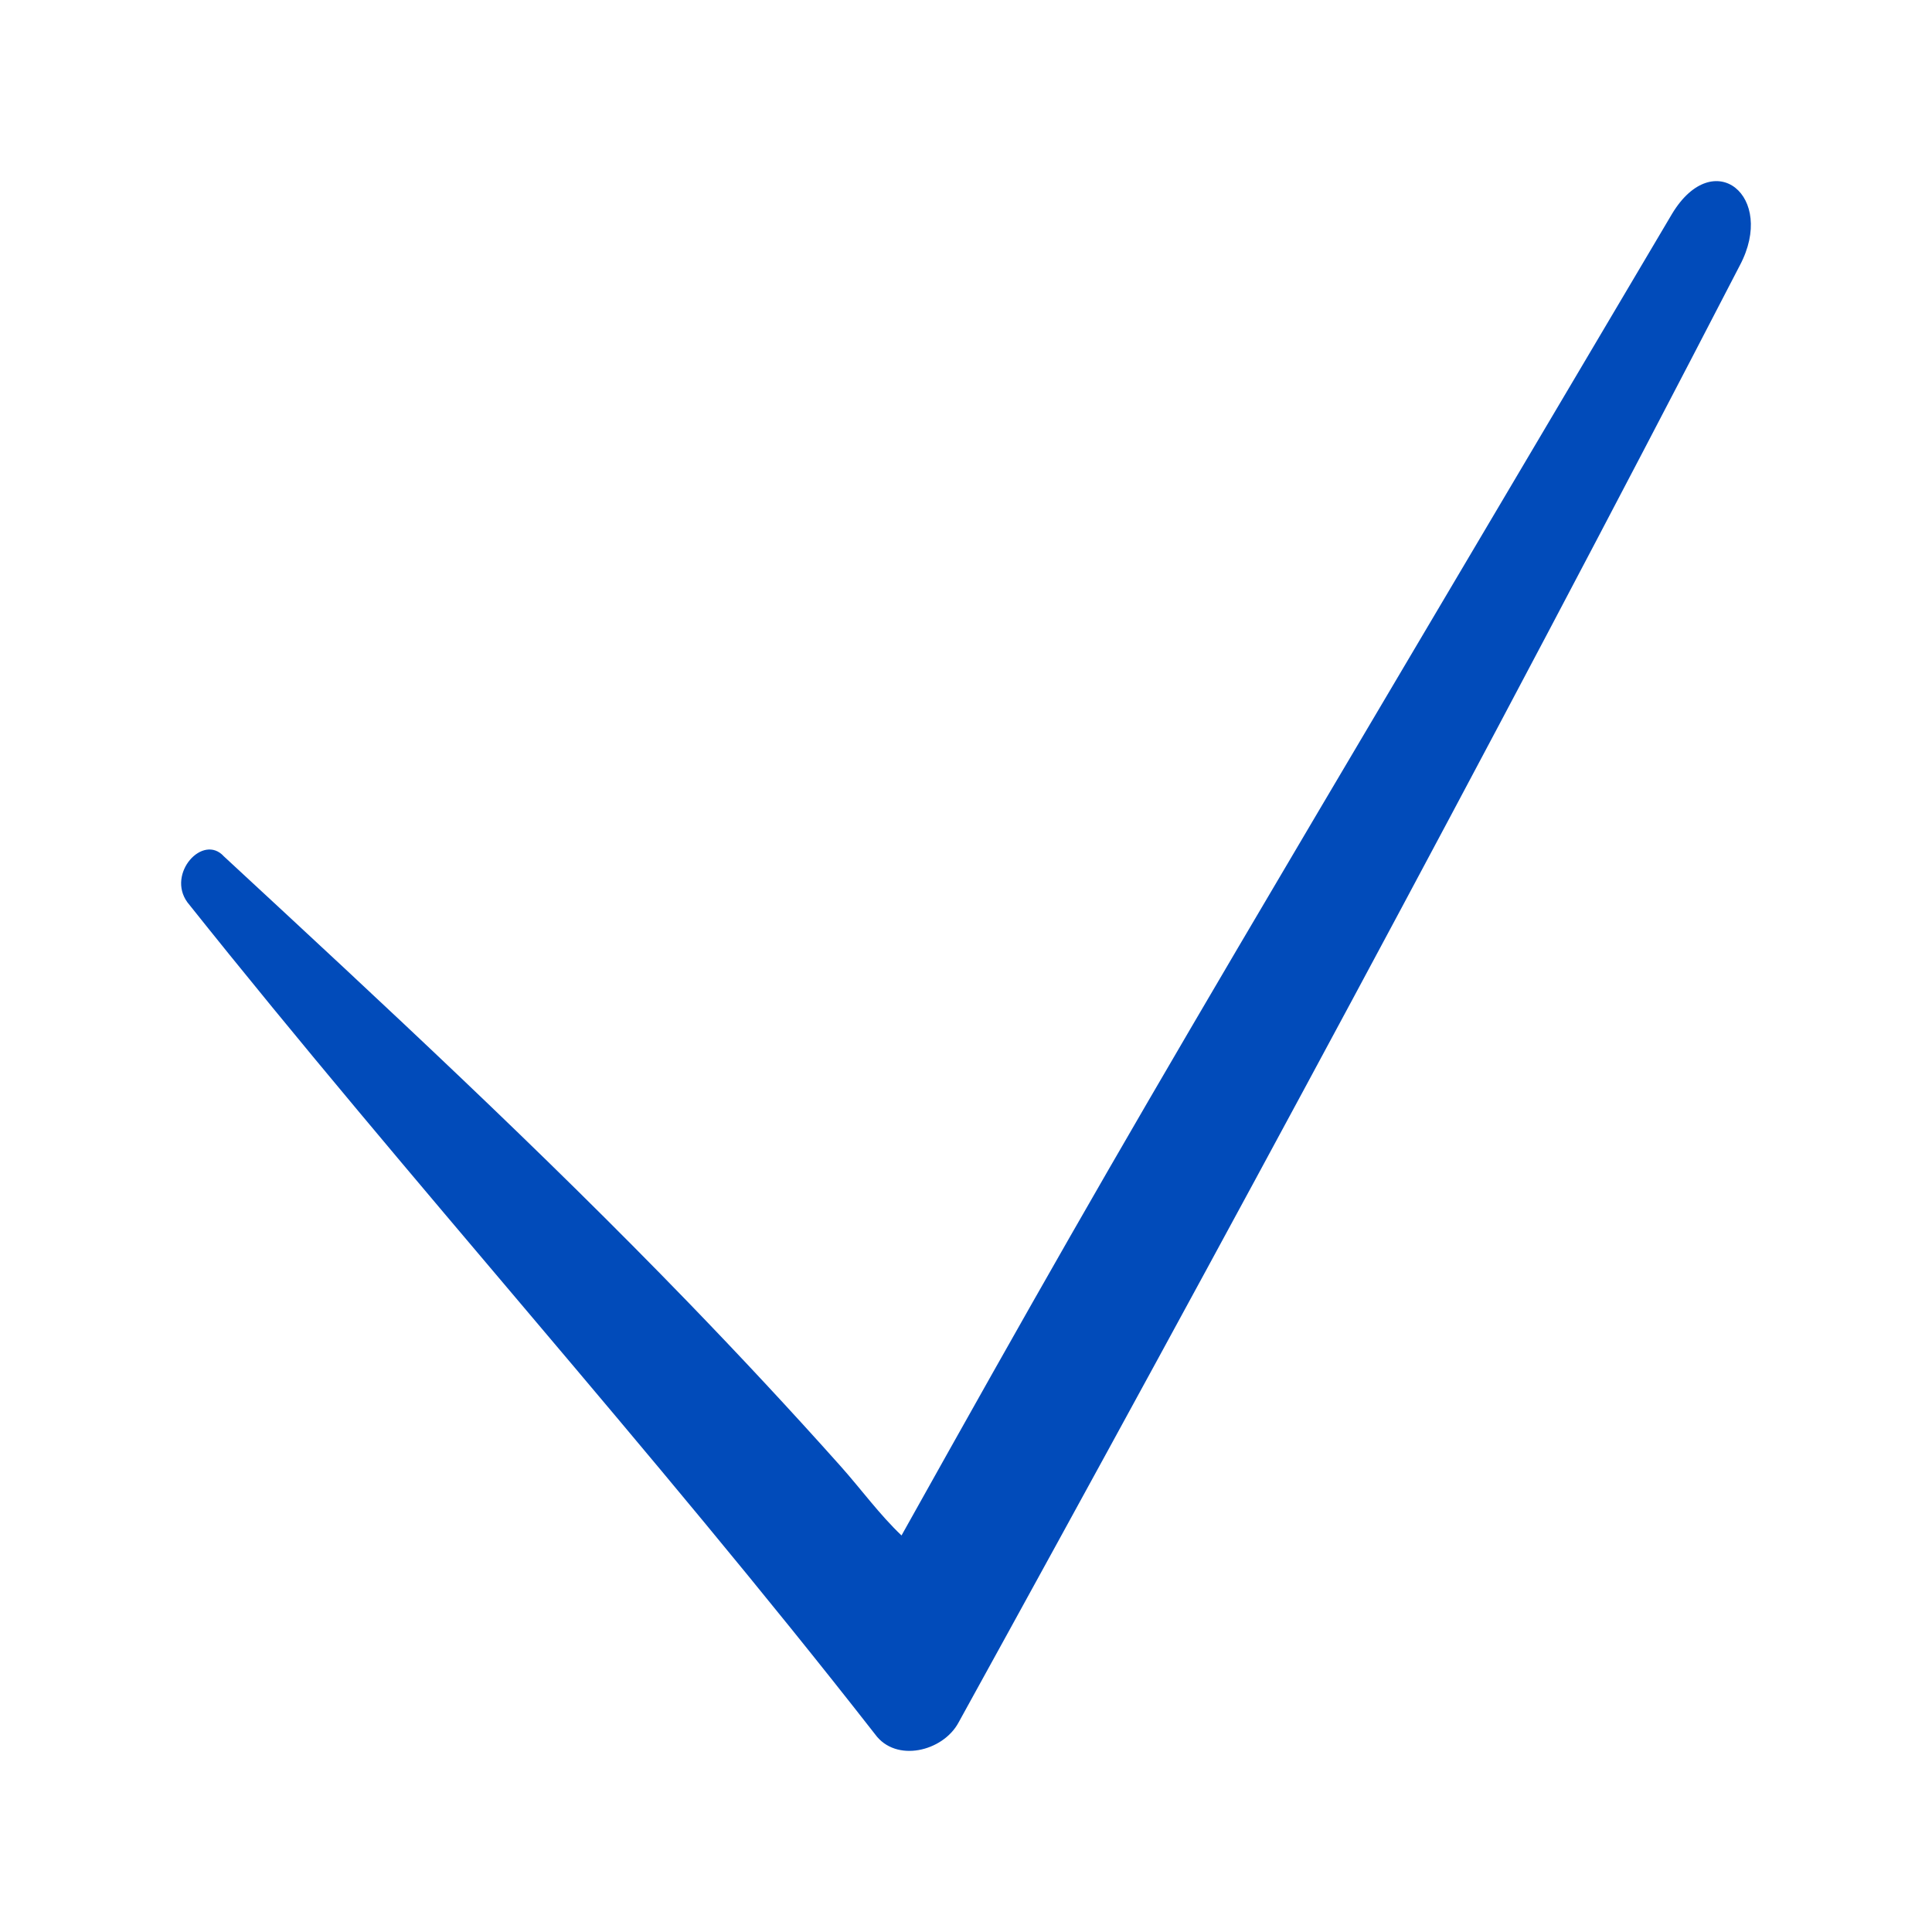 <?xml version="1.0" encoding="UTF-8"?> <svg xmlns="http://www.w3.org/2000/svg" viewBox="0 0 32.00 32.00"><path fill="#014bba" stroke="none" fill-opacity="1" stroke-width="1" stroke-opacity="1" color="rgb(51, 51, 51)" id="tSvg140d034bc2f" title="Path 2" d="M3.103 14.944C6.814 19.601 10.783 23.973 14.494 28.725C14.839 29.2 15.615 29.01 15.874 28.535C20.275 20.551 24.59 12.568 28.818 4.394C29.422 3.253 28.387 2.398 27.696 3.539C24.221 9.413 22.088 13.007 20.501 15.704C18.305 19.438 17.154 21.456 14.932 25.432C14.572 25.091 14.26 24.663 13.927 24.289C13.091 23.352 12.249 22.45 11.397 21.569C8.947 19.038 6.412 16.686 3.707 14.183C3.362 13.803 2.758 14.468 3.103 14.944Z" style=""></path></svg> 